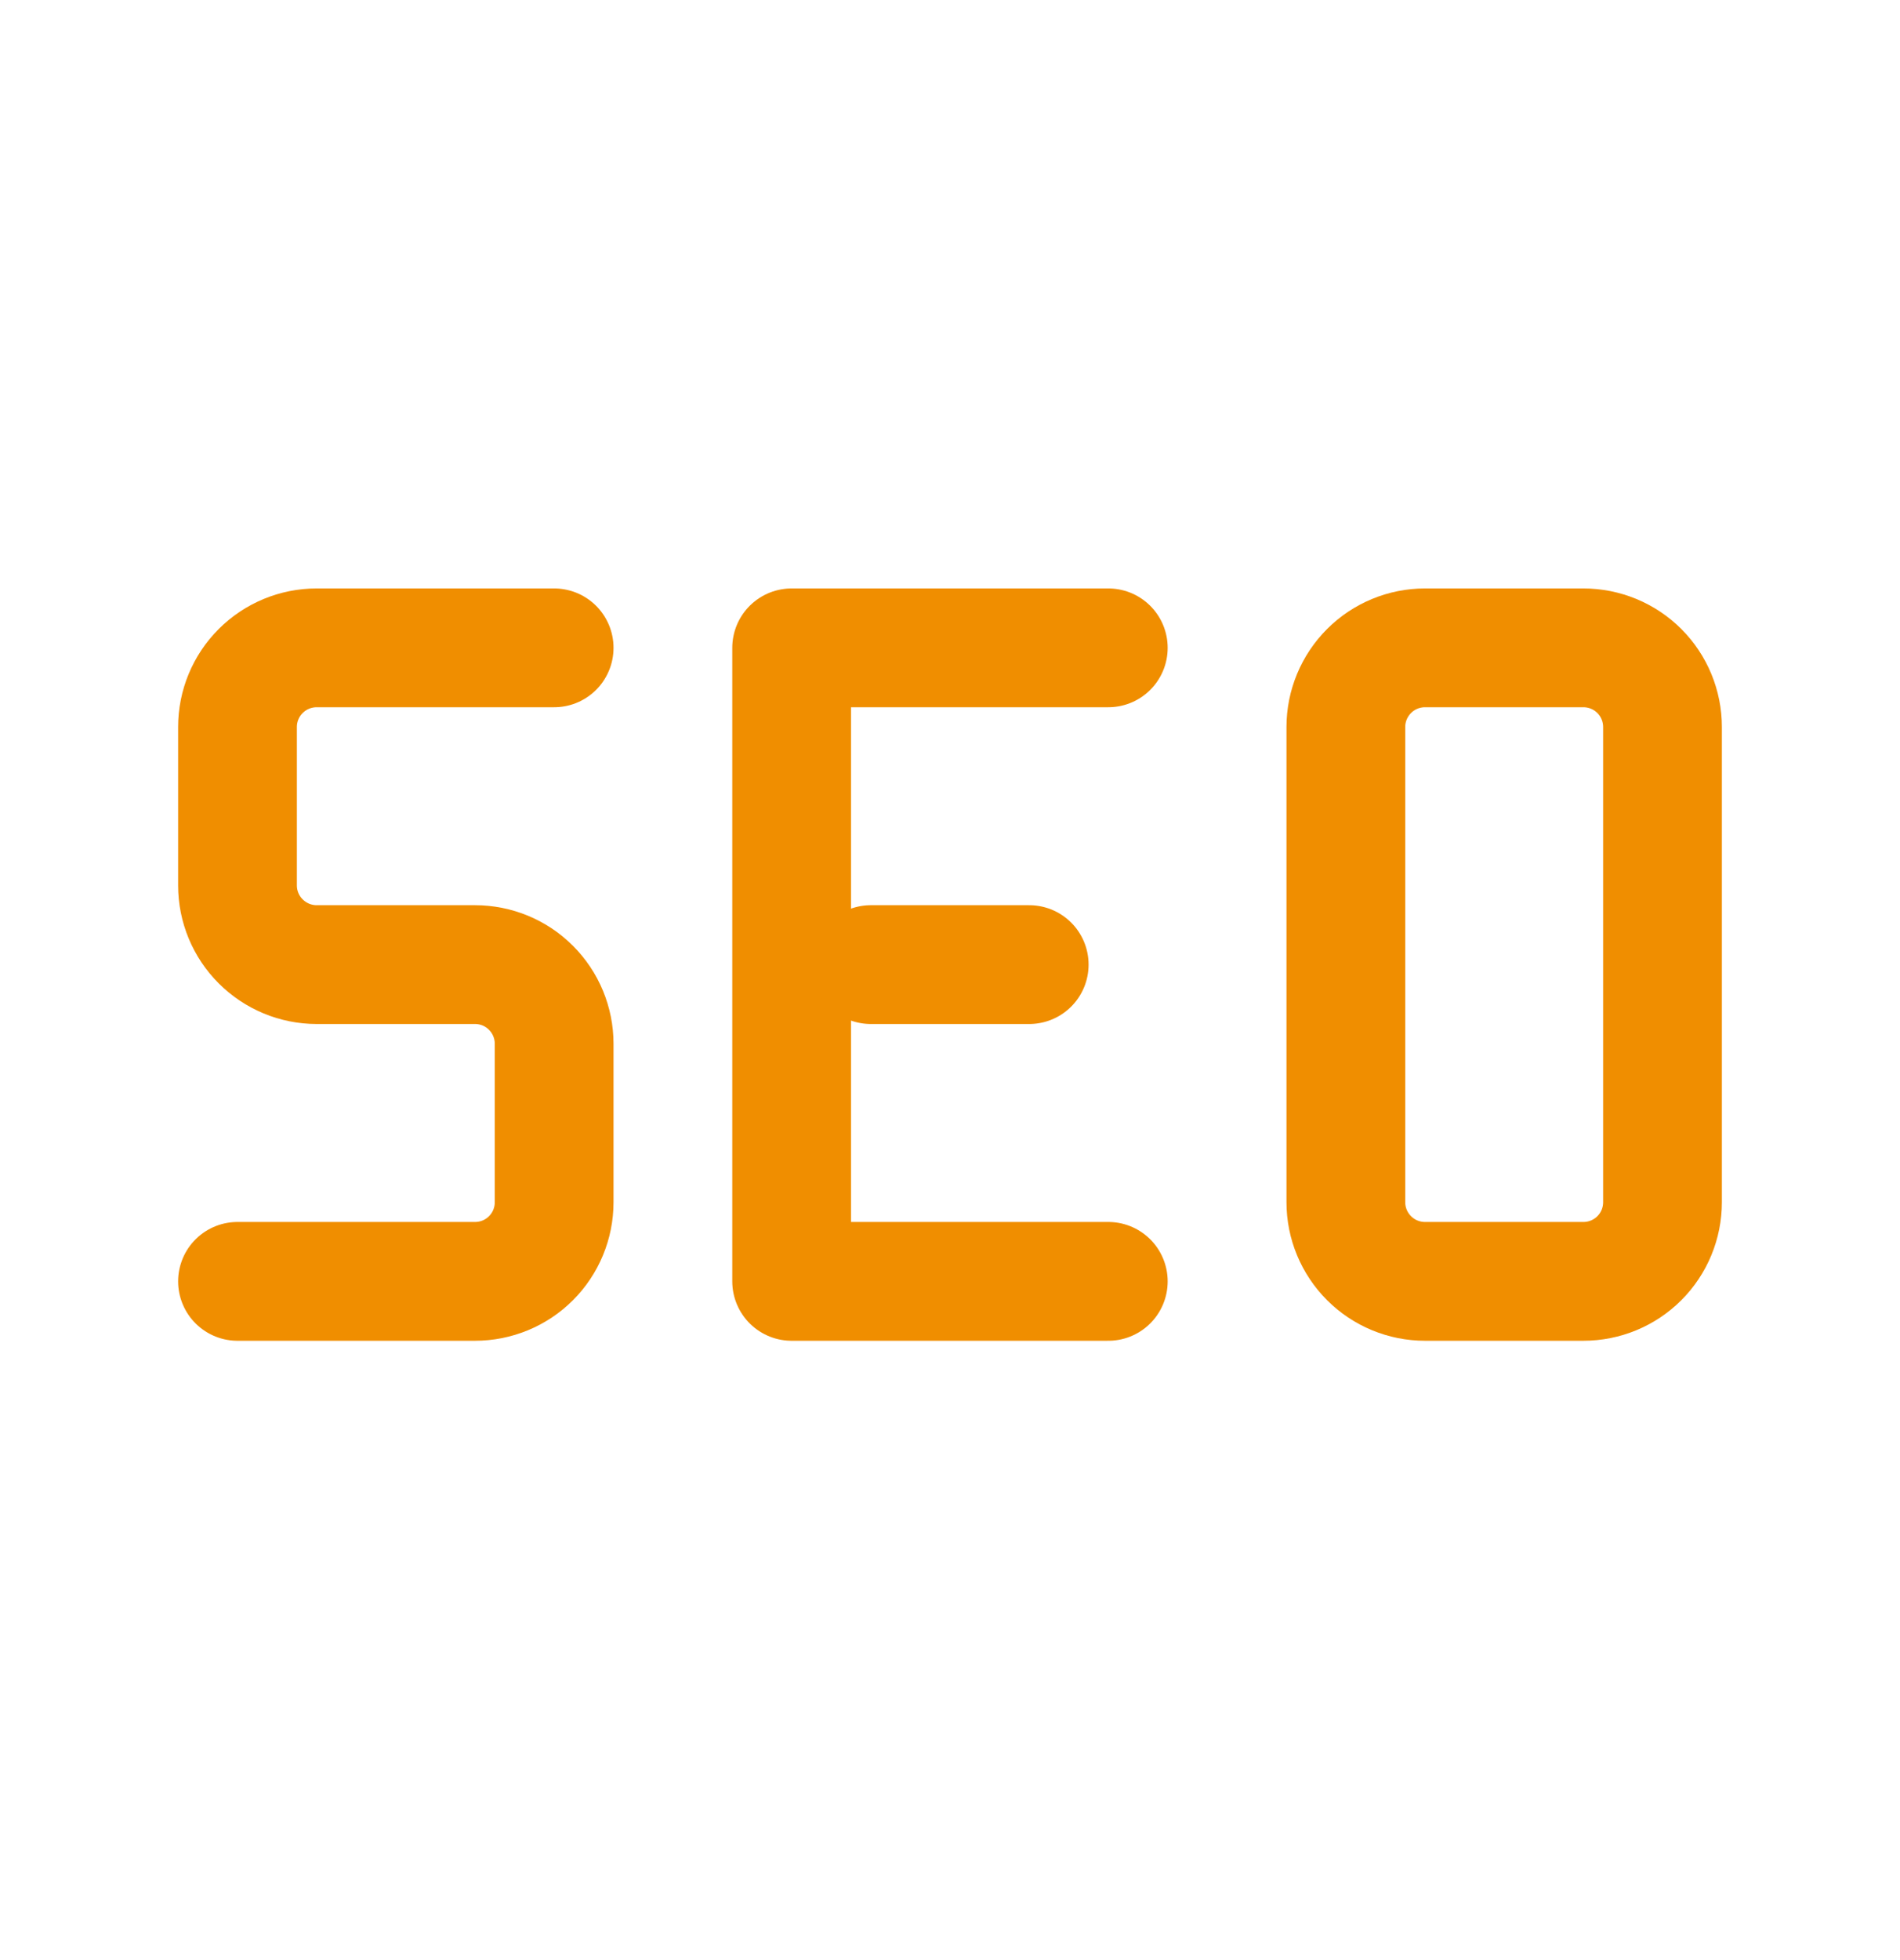 <svg width="32" height="33" viewBox="0 0 32 33" fill="none"
                                            xmlns="http://www.w3.org/2000/svg">
                                            <path
                                                d="M9.333 10.907H5.333C4.98 10.907 4.641 11.047 4.391 11.297C4.14 11.547 4 11.886 4 12.24V14.907C4 15.26 4.14 15.599 4.391 15.849C4.641 16.099 4.98 16.24 5.333 16.24H8C8.354 16.24 8.693 16.38 8.943 16.631C9.193 16.881 9.333 17.22 9.333 17.573V20.24C9.333 20.594 9.193 20.933 8.943 21.183C8.693 21.433 8.354 21.573 8 21.573H4"
                                                stroke="#F08E00" stroke-width="2" stroke-linecap="round"
                                                stroke-linejoin="round" />
                                            <path d="M18.666 21.573H13.333V10.907H18.666" stroke="#F08E00"
                                                stroke-width="2" stroke-linecap="round" stroke-linejoin="round" />
                                            <path d="M14.667 16.24H17.334" stroke="#F08E00" stroke-width="2"
                                                stroke-linecap="round" stroke-linejoin="round" />
                                            <path
                                                d="M22.667 12.24C22.667 11.886 22.808 11.547 23.058 11.297C23.308 11.047 23.647 10.907 24 10.907H26.667C27.021 10.907 27.36 11.047 27.61 11.297C27.86 11.547 28 11.886 28 12.24V20.24C28 20.594 27.86 20.933 27.61 21.183C27.36 21.433 27.021 21.573 26.667 21.573H24C23.647 21.573 23.308 21.433 23.058 21.183C22.808 20.933 22.667 20.594 22.667 20.24V12.24Z"
                                                stroke="#F08E00" stroke-width="2" stroke-linecap="round"
                                                stroke-linejoin="round" />
                                        </svg>
